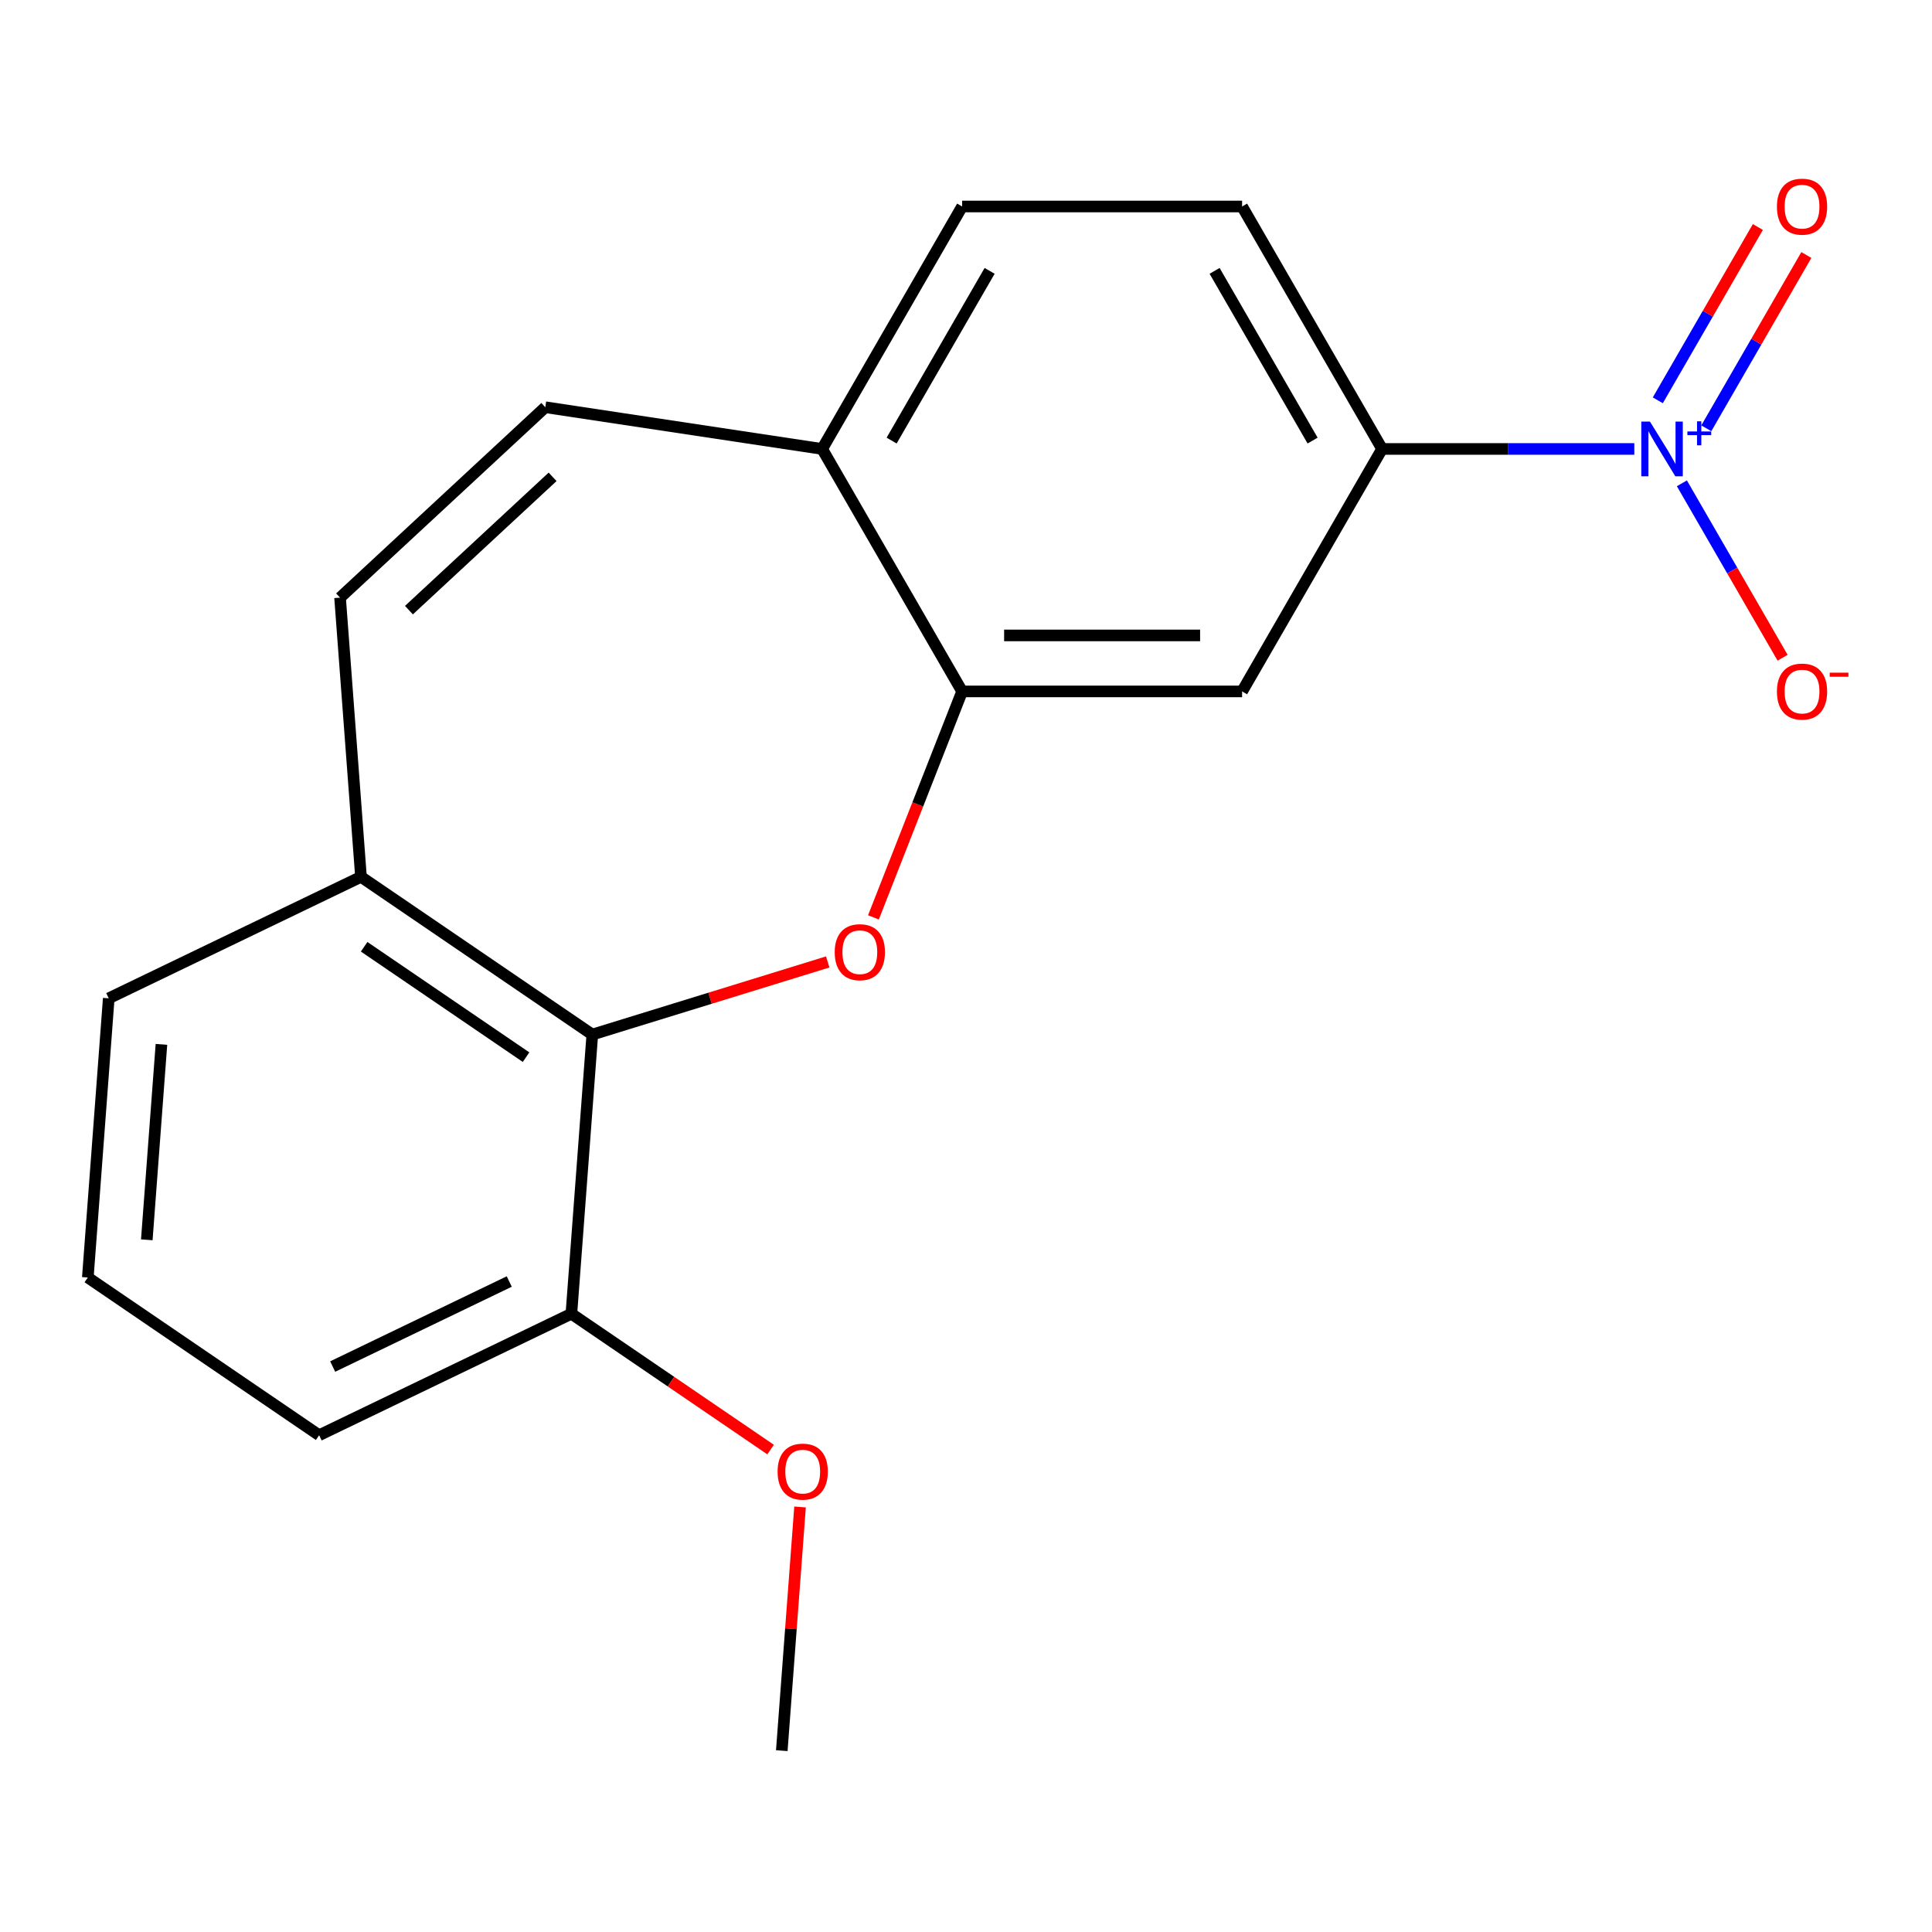 <?xml version='1.0' encoding='iso-8859-1'?>
<svg version='1.1' baseProfile='full'
              xmlns='http://www.w3.org/2000/svg'
                      xmlns:rdkit='http://www.rdkit.org/xml'
                      xmlns:xlink='http://www.w3.org/1999/xlink'
                  xml:space='preserve'
width='1000px' height='1000px' viewBox='0 0 1000 1000'>
<!-- END OF HEADER -->
<rect style='opacity:1.0;fill:#FFFFFF;stroke:none' width='1000' height='1000' x='0' y='0'> </rect>
<path class='bond-3' d='M 845.913,232.378 L 780.638,232.378' style='fill:none;fill-rule:evenodd;stroke:#0000FF;stroke-width:6px;stroke-linecap:butt;stroke-linejoin:miter;stroke-opacity:1' />
<path class='bond-3' d='M 780.638,232.378 L 715.363,232.378' style='fill:none;fill-rule:evenodd;stroke:#000000;stroke-width:6px;stroke-linecap:butt;stroke-linejoin:miter;stroke-opacity:1' />
<path class='bond-8' d='M 870.542,250.161 L 896.605,295.303' style='fill:none;fill-rule:evenodd;stroke:#0000FF;stroke-width:6px;stroke-linecap:butt;stroke-linejoin:miter;stroke-opacity:1' />
<path class='bond-8' d='M 896.605,295.303 L 922.669,340.446' style='fill:none;fill-rule:evenodd;stroke:#FF0000;stroke-width:6px;stroke-linecap:butt;stroke-linejoin:miter;stroke-opacity:1' />
<path class='bond-10' d='M 883.178,221.692 L 909.072,176.841' style='fill:none;fill-rule:evenodd;stroke:#0000FF;stroke-width:6px;stroke-linecap:butt;stroke-linejoin:miter;stroke-opacity:1' />
<path class='bond-10' d='M 909.072,176.841 L 934.967,131.991' style='fill:none;fill-rule:evenodd;stroke:#FF0000;stroke-width:6px;stroke-linecap:butt;stroke-linejoin:miter;stroke-opacity:1' />
<path class='bond-10' d='M 858.078,207.201 L 883.973,162.35' style='fill:none;fill-rule:evenodd;stroke:#0000FF;stroke-width:6px;stroke-linecap:butt;stroke-linejoin:miter;stroke-opacity:1' />
<path class='bond-10' d='M 883.973,162.35 L 909.867,117.5' style='fill:none;fill-rule:evenodd;stroke:#FF0000;stroke-width:6px;stroke-linecap:butt;stroke-linejoin:miter;stroke-opacity:1' />
<path class='bond-0' d='M 452.094,474.828 L 475.044,416.352' style='fill:none;fill-rule:evenodd;stroke:#FF0000;stroke-width:6px;stroke-linecap:butt;stroke-linejoin:miter;stroke-opacity:1' />
<path class='bond-0' d='M 475.044,416.352 L 497.994,357.876' style='fill:none;fill-rule:evenodd;stroke:#000000;stroke-width:6px;stroke-linecap:butt;stroke-linejoin:miter;stroke-opacity:1' />
<path class='bond-2' d='M 428.429,497.898 L 367.503,516.691' style='fill:none;fill-rule:evenodd;stroke:#FF0000;stroke-width:6px;stroke-linecap:butt;stroke-linejoin:miter;stroke-opacity:1' />
<path class='bond-2' d='M 367.503,516.691 L 306.578,535.484' style='fill:none;fill-rule:evenodd;stroke:#000000;stroke-width:6px;stroke-linecap:butt;stroke-linejoin:miter;stroke-opacity:1' />
<path class='bond-1' d='M 497.994,357.876 L 642.907,357.876' style='fill:none;fill-rule:evenodd;stroke:#000000;stroke-width:6px;stroke-linecap:butt;stroke-linejoin:miter;stroke-opacity:1' />
<path class='bond-1' d='M 519.731,328.893 L 621.17,328.893' style='fill:none;fill-rule:evenodd;stroke:#000000;stroke-width:6px;stroke-linecap:butt;stroke-linejoin:miter;stroke-opacity:1' />
<path class='bond-19' d='M 497.994,357.876 L 425.538,232.378' style='fill:none;fill-rule:evenodd;stroke:#000000;stroke-width:6px;stroke-linecap:butt;stroke-linejoin:miter;stroke-opacity:1' />
<path class='bond-9' d='M 306.578,535.484 L 186.845,453.852' style='fill:none;fill-rule:evenodd;stroke:#000000;stroke-width:6px;stroke-linecap:butt;stroke-linejoin:miter;stroke-opacity:1' />
<path class='bond-9' d='M 272.291,547.186 L 188.479,490.044' style='fill:none;fill-rule:evenodd;stroke:#000000;stroke-width:6px;stroke-linecap:butt;stroke-linejoin:miter;stroke-opacity:1' />
<path class='bond-11' d='M 306.578,535.484 L 295.748,679.992' style='fill:none;fill-rule:evenodd;stroke:#000000;stroke-width:6px;stroke-linecap:butt;stroke-linejoin:miter;stroke-opacity:1' />
<path class='bond-4' d='M 715.363,232.378 L 642.907,357.876' style='fill:none;fill-rule:evenodd;stroke:#000000;stroke-width:6px;stroke-linecap:butt;stroke-linejoin:miter;stroke-opacity:1' />
<path class='bond-12' d='M 715.363,232.378 L 642.907,106.88' style='fill:none;fill-rule:evenodd;stroke:#000000;stroke-width:6px;stroke-linecap:butt;stroke-linejoin:miter;stroke-opacity:1' />
<path class='bond-12' d='M 679.395,228.044 L 628.676,140.196' style='fill:none;fill-rule:evenodd;stroke:#000000;stroke-width:6px;stroke-linecap:butt;stroke-linejoin:miter;stroke-opacity:1' />
<path class='bond-5' d='M 282.244,210.78 L 425.538,232.378' style='fill:none;fill-rule:evenodd;stroke:#000000;stroke-width:6px;stroke-linecap:butt;stroke-linejoin:miter;stroke-opacity:1' />
<path class='bond-6' d='M 282.244,210.78 L 176.016,309.345' style='fill:none;fill-rule:evenodd;stroke:#000000;stroke-width:6px;stroke-linecap:butt;stroke-linejoin:miter;stroke-opacity:1' />
<path class='bond-6' d='M 286.023,246.81 L 211.663,315.806' style='fill:none;fill-rule:evenodd;stroke:#000000;stroke-width:6px;stroke-linecap:butt;stroke-linejoin:miter;stroke-opacity:1' />
<path class='bond-20' d='M 176.016,309.345 L 186.845,453.852' style='fill:none;fill-rule:evenodd;stroke:#000000;stroke-width:6px;stroke-linecap:butt;stroke-linejoin:miter;stroke-opacity:1' />
<path class='bond-7' d='M 425.538,232.378 L 497.994,106.88' style='fill:none;fill-rule:evenodd;stroke:#000000;stroke-width:6px;stroke-linecap:butt;stroke-linejoin:miter;stroke-opacity:1' />
<path class='bond-7' d='M 461.506,228.044 L 512.226,140.196' style='fill:none;fill-rule:evenodd;stroke:#000000;stroke-width:6px;stroke-linecap:butt;stroke-linejoin:miter;stroke-opacity:1' />
<path class='bond-16' d='M 186.845,453.852 L 56.284,516.728' style='fill:none;fill-rule:evenodd;stroke:#000000;stroke-width:6px;stroke-linecap:butt;stroke-linejoin:miter;stroke-opacity:1' />
<path class='bond-14' d='M 295.748,679.992 L 347.303,715.141' style='fill:none;fill-rule:evenodd;stroke:#000000;stroke-width:6px;stroke-linecap:butt;stroke-linejoin:miter;stroke-opacity:1' />
<path class='bond-14' d='M 347.303,715.141 L 398.858,750.29' style='fill:none;fill-rule:evenodd;stroke:#FF0000;stroke-width:6px;stroke-linecap:butt;stroke-linejoin:miter;stroke-opacity:1' />
<path class='bond-17' d='M 295.748,679.992 L 165.187,742.867' style='fill:none;fill-rule:evenodd;stroke:#000000;stroke-width:6px;stroke-linecap:butt;stroke-linejoin:miter;stroke-opacity:1' />
<path class='bond-17' d='M 263.589,663.311 L 172.196,707.323' style='fill:none;fill-rule:evenodd;stroke:#000000;stroke-width:6px;stroke-linecap:butt;stroke-linejoin:miter;stroke-opacity:1' />
<path class='bond-13' d='M 642.907,106.88 L 497.994,106.88' style='fill:none;fill-rule:evenodd;stroke:#000000;stroke-width:6px;stroke-linecap:butt;stroke-linejoin:miter;stroke-opacity:1' />
<path class='bond-18' d='M 414.103,780.006 L 409.377,843.069' style='fill:none;fill-rule:evenodd;stroke:#FF0000;stroke-width:6px;stroke-linecap:butt;stroke-linejoin:miter;stroke-opacity:1' />
<path class='bond-18' d='M 409.377,843.069 L 404.651,906.131' style='fill:none;fill-rule:evenodd;stroke:#000000;stroke-width:6px;stroke-linecap:butt;stroke-linejoin:miter;stroke-opacity:1' />
<path class='bond-15' d='M 45.455,661.235 L 165.187,742.867' style='fill:none;fill-rule:evenodd;stroke:#000000;stroke-width:6px;stroke-linecap:butt;stroke-linejoin:miter;stroke-opacity:1' />
<path class='bond-21' d='M 45.455,661.235 L 56.284,516.728' style='fill:none;fill-rule:evenodd;stroke:#000000;stroke-width:6px;stroke-linecap:butt;stroke-linejoin:miter;stroke-opacity:1' />
<path class='bond-21' d='M 75.98,641.724 L 83.561,540.569' style='fill:none;fill-rule:evenodd;stroke:#000000;stroke-width:6px;stroke-linecap:butt;stroke-linejoin:miter;stroke-opacity:1' />
<path  class='atom-0' d='M 854.015 218.218
L 863.295 233.218
Q 864.215 234.698, 865.695 237.378
Q 867.175 240.058, 867.255 240.218
L 867.255 218.218
L 871.015 218.218
L 871.015 246.538
L 867.135 246.538
L 857.175 230.138
Q 856.015 228.218, 854.775 226.018
Q 853.575 223.818, 853.215 223.138
L 853.215 246.538
L 849.535 246.538
L 849.535 218.218
L 854.015 218.218
' fill='#0000FF'/>
<path  class='atom-0' d='M 873.391 223.323
L 878.381 223.323
L 878.381 218.069
L 880.599 218.069
L 880.599 223.323
L 885.72 223.323
L 885.72 225.223
L 880.599 225.223
L 880.599 230.503
L 878.381 230.503
L 878.381 225.223
L 873.391 225.223
L 873.391 223.323
' fill='#0000FF'/>
<path  class='atom-1' d='M 432.052 492.851
Q 432.052 486.051, 435.412 482.251
Q 438.772 478.451, 445.052 478.451
Q 451.332 478.451, 454.692 482.251
Q 458.052 486.051, 458.052 492.851
Q 458.052 499.731, 454.652 503.651
Q 451.252 507.531, 445.052 507.531
Q 438.812 507.531, 435.412 503.651
Q 432.052 499.771, 432.052 492.851
M 445.052 504.331
Q 449.372 504.331, 451.692 501.451
Q 454.052 498.531, 454.052 492.851
Q 454.052 487.291, 451.692 484.491
Q 449.372 481.651, 445.052 481.651
Q 440.732 481.651, 438.372 484.451
Q 436.052 487.251, 436.052 492.851
Q 436.052 498.571, 438.372 501.451
Q 440.732 504.331, 445.052 504.331
' fill='#FF0000'/>
<path  class='atom-9' d='M 919.732 357.956
Q 919.732 351.156, 923.092 347.356
Q 926.452 343.556, 932.732 343.556
Q 939.012 343.556, 942.372 347.356
Q 945.732 351.156, 945.732 357.956
Q 945.732 364.836, 942.332 368.756
Q 938.932 372.636, 932.732 372.636
Q 926.492 372.636, 923.092 368.756
Q 919.732 364.876, 919.732 357.956
M 932.732 369.436
Q 937.052 369.436, 939.372 366.556
Q 941.732 363.636, 941.732 357.956
Q 941.732 352.396, 939.372 349.596
Q 937.052 346.756, 932.732 346.756
Q 928.412 346.756, 926.052 349.556
Q 923.732 352.356, 923.732 357.956
Q 923.732 363.676, 926.052 366.556
Q 928.412 369.436, 932.732 369.436
' fill='#FF0000'/>
<path  class='atom-9' d='M 947.052 348.178
L 956.74 348.178
L 956.74 350.29
L 947.052 350.29
L 947.052 348.178
' fill='#FF0000'/>
<path  class='atom-11' d='M 919.732 106.96
Q 919.732 100.16, 923.092 96.36
Q 926.452 92.56, 932.732 92.56
Q 939.012 92.56, 942.372 96.36
Q 945.732 100.16, 945.732 106.96
Q 945.732 113.84, 942.332 117.76
Q 938.932 121.64, 932.732 121.64
Q 926.492 121.64, 923.092 117.76
Q 919.732 113.88, 919.732 106.96
M 932.732 118.44
Q 937.052 118.44, 939.372 115.56
Q 941.732 112.64, 941.732 106.96
Q 941.732 101.4, 939.372 98.6
Q 937.052 95.76, 932.732 95.76
Q 928.412 95.76, 926.052 98.56
Q 923.732 101.36, 923.732 106.96
Q 923.732 112.68, 926.052 115.56
Q 928.412 118.44, 932.732 118.44
' fill='#FF0000'/>
<path  class='atom-15' d='M 402.481 761.704
Q 402.481 754.904, 405.841 751.104
Q 409.201 747.304, 415.481 747.304
Q 421.761 747.304, 425.121 751.104
Q 428.481 754.904, 428.481 761.704
Q 428.481 768.584, 425.081 772.504
Q 421.681 776.384, 415.481 776.384
Q 409.241 776.384, 405.841 772.504
Q 402.481 768.624, 402.481 761.704
M 415.481 773.184
Q 419.801 773.184, 422.121 770.304
Q 424.481 767.384, 424.481 761.704
Q 424.481 756.144, 422.121 753.344
Q 419.801 750.504, 415.481 750.504
Q 411.161 750.504, 408.801 753.304
Q 406.481 756.104, 406.481 761.704
Q 406.481 767.424, 408.801 770.304
Q 411.161 773.184, 415.481 773.184
' fill='#FF0000'/>
</svg>
